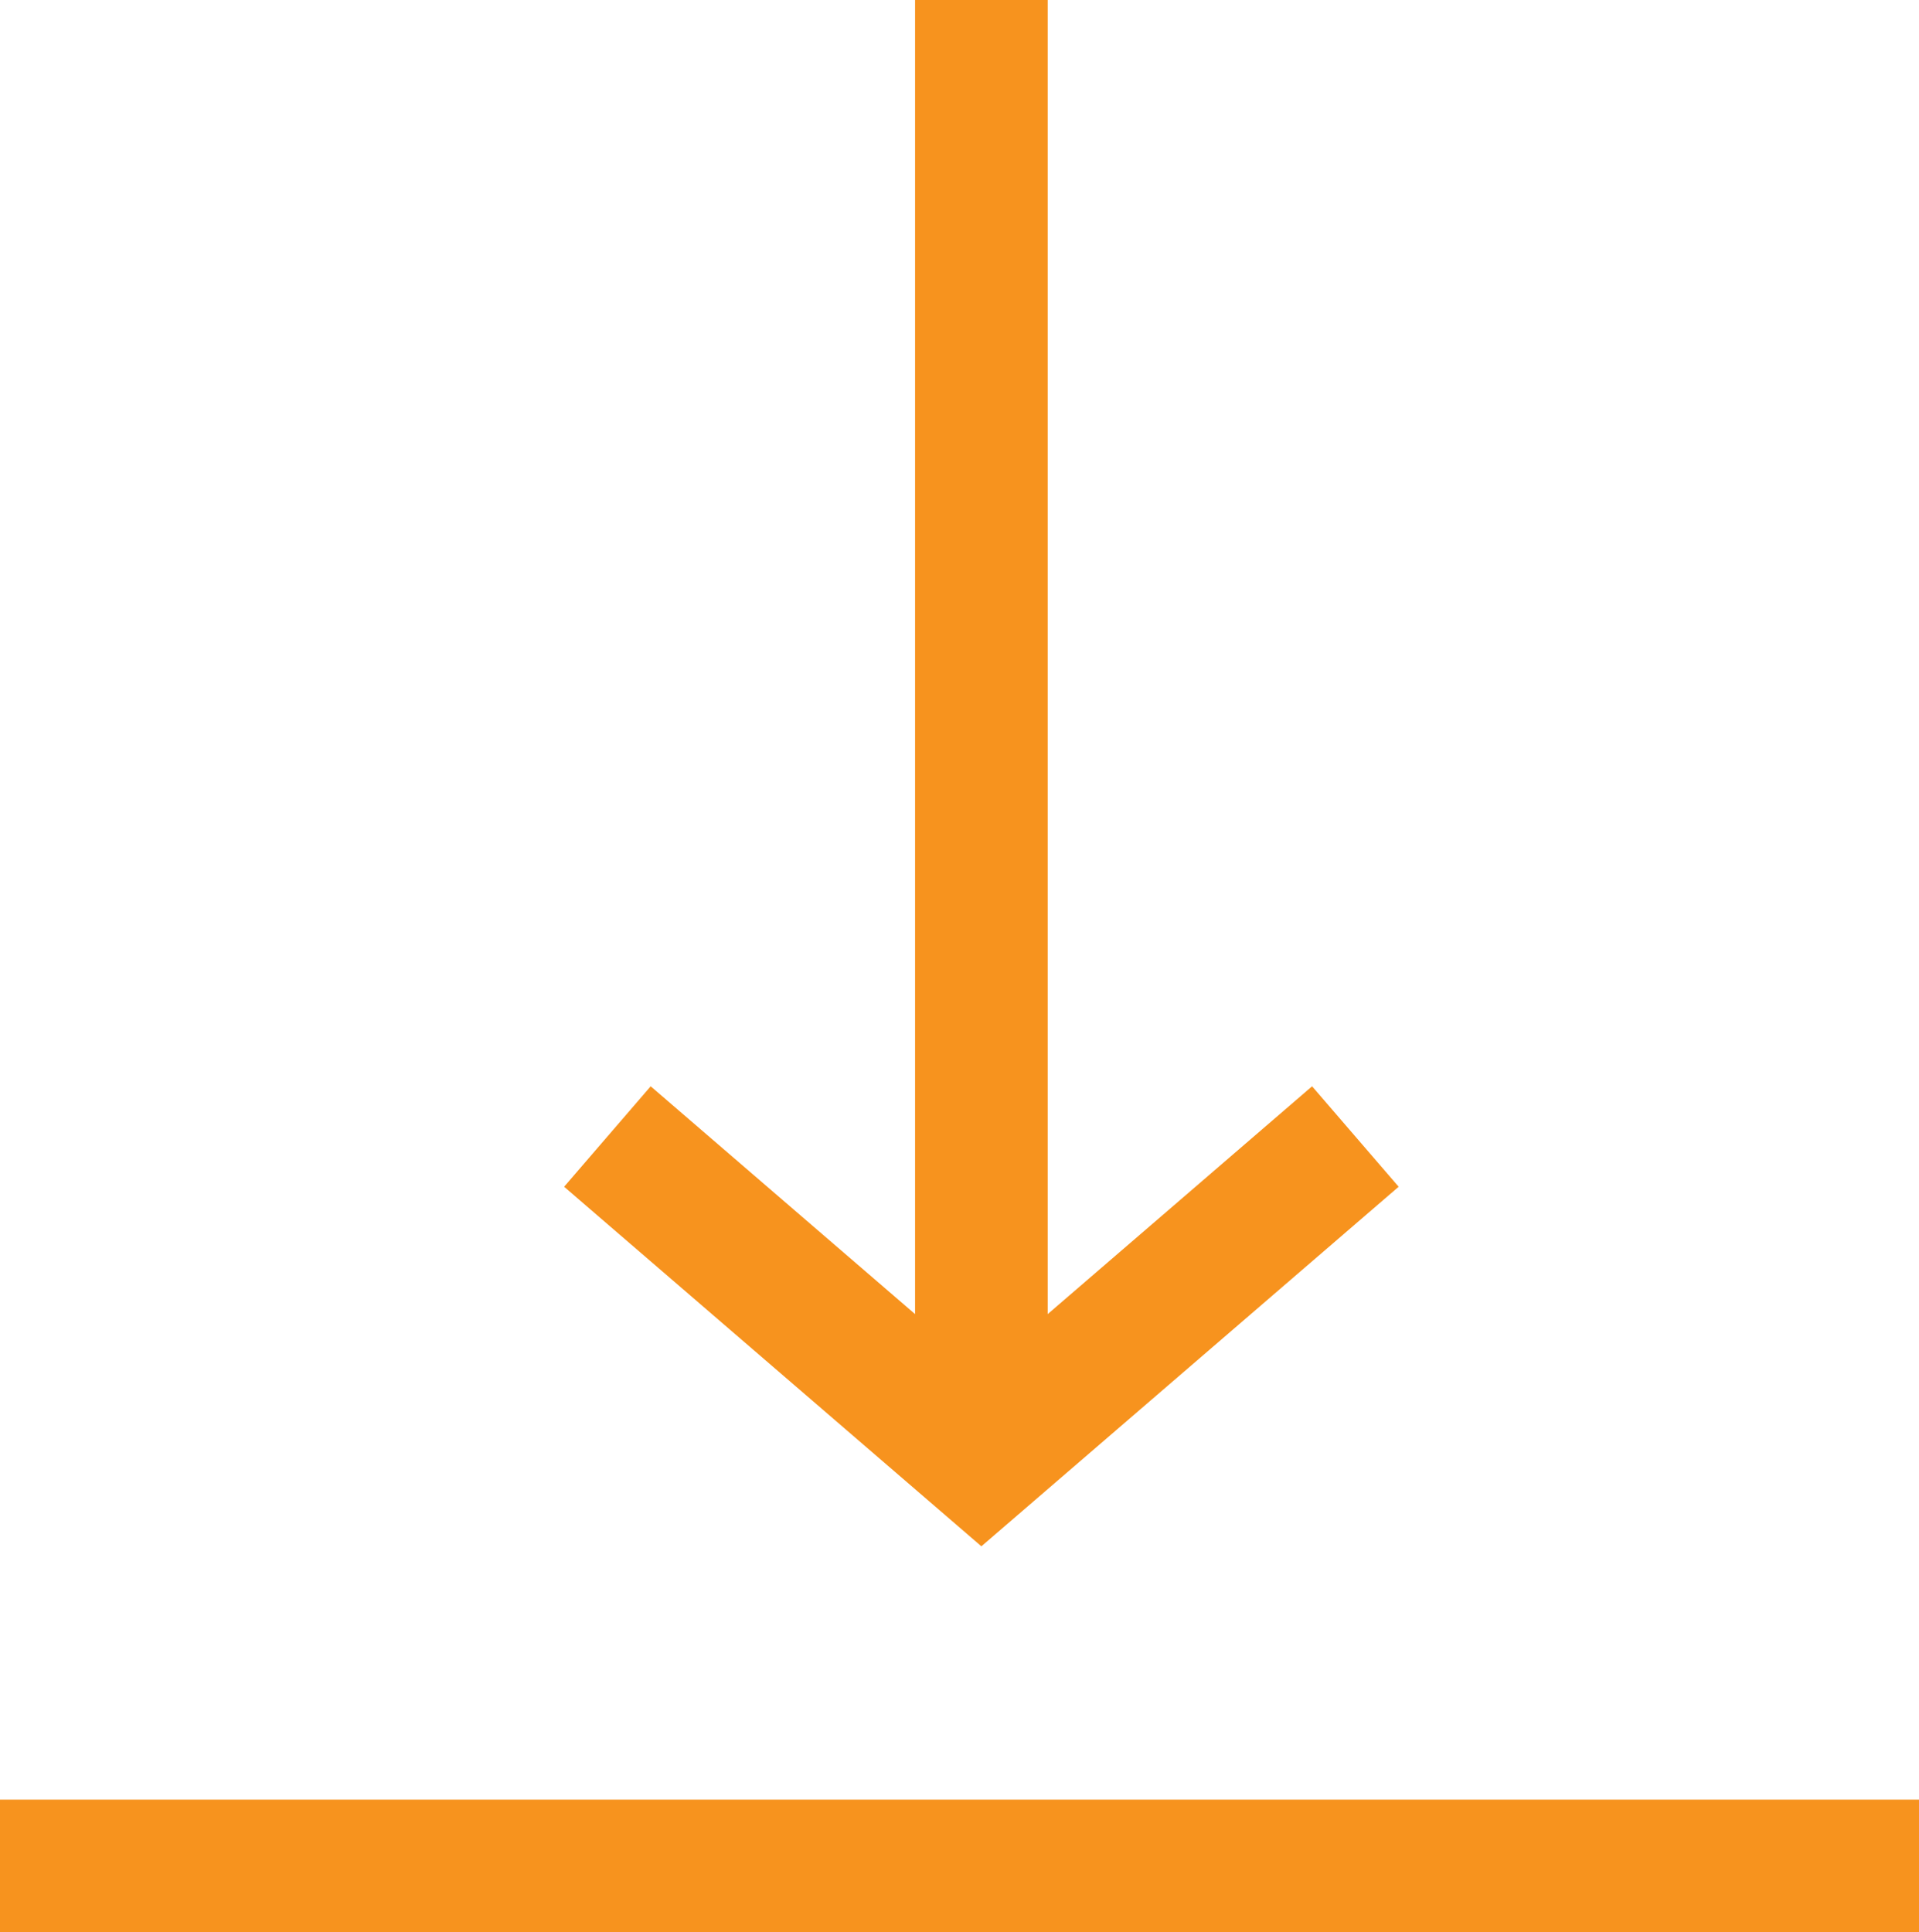 <svg data-name="レイヤー 2" xmlns="http://www.w3.org/2000/svg" viewBox="0 0 14.47 14.57"><path d="M14.47 14.07H0M7.4 0v11.01m2.82-2.44L7.4 11 4.58 8.57" fill="none" stroke="#f7931e" stroke-miterlimit="10" data-name="レイアウト"/></svg>